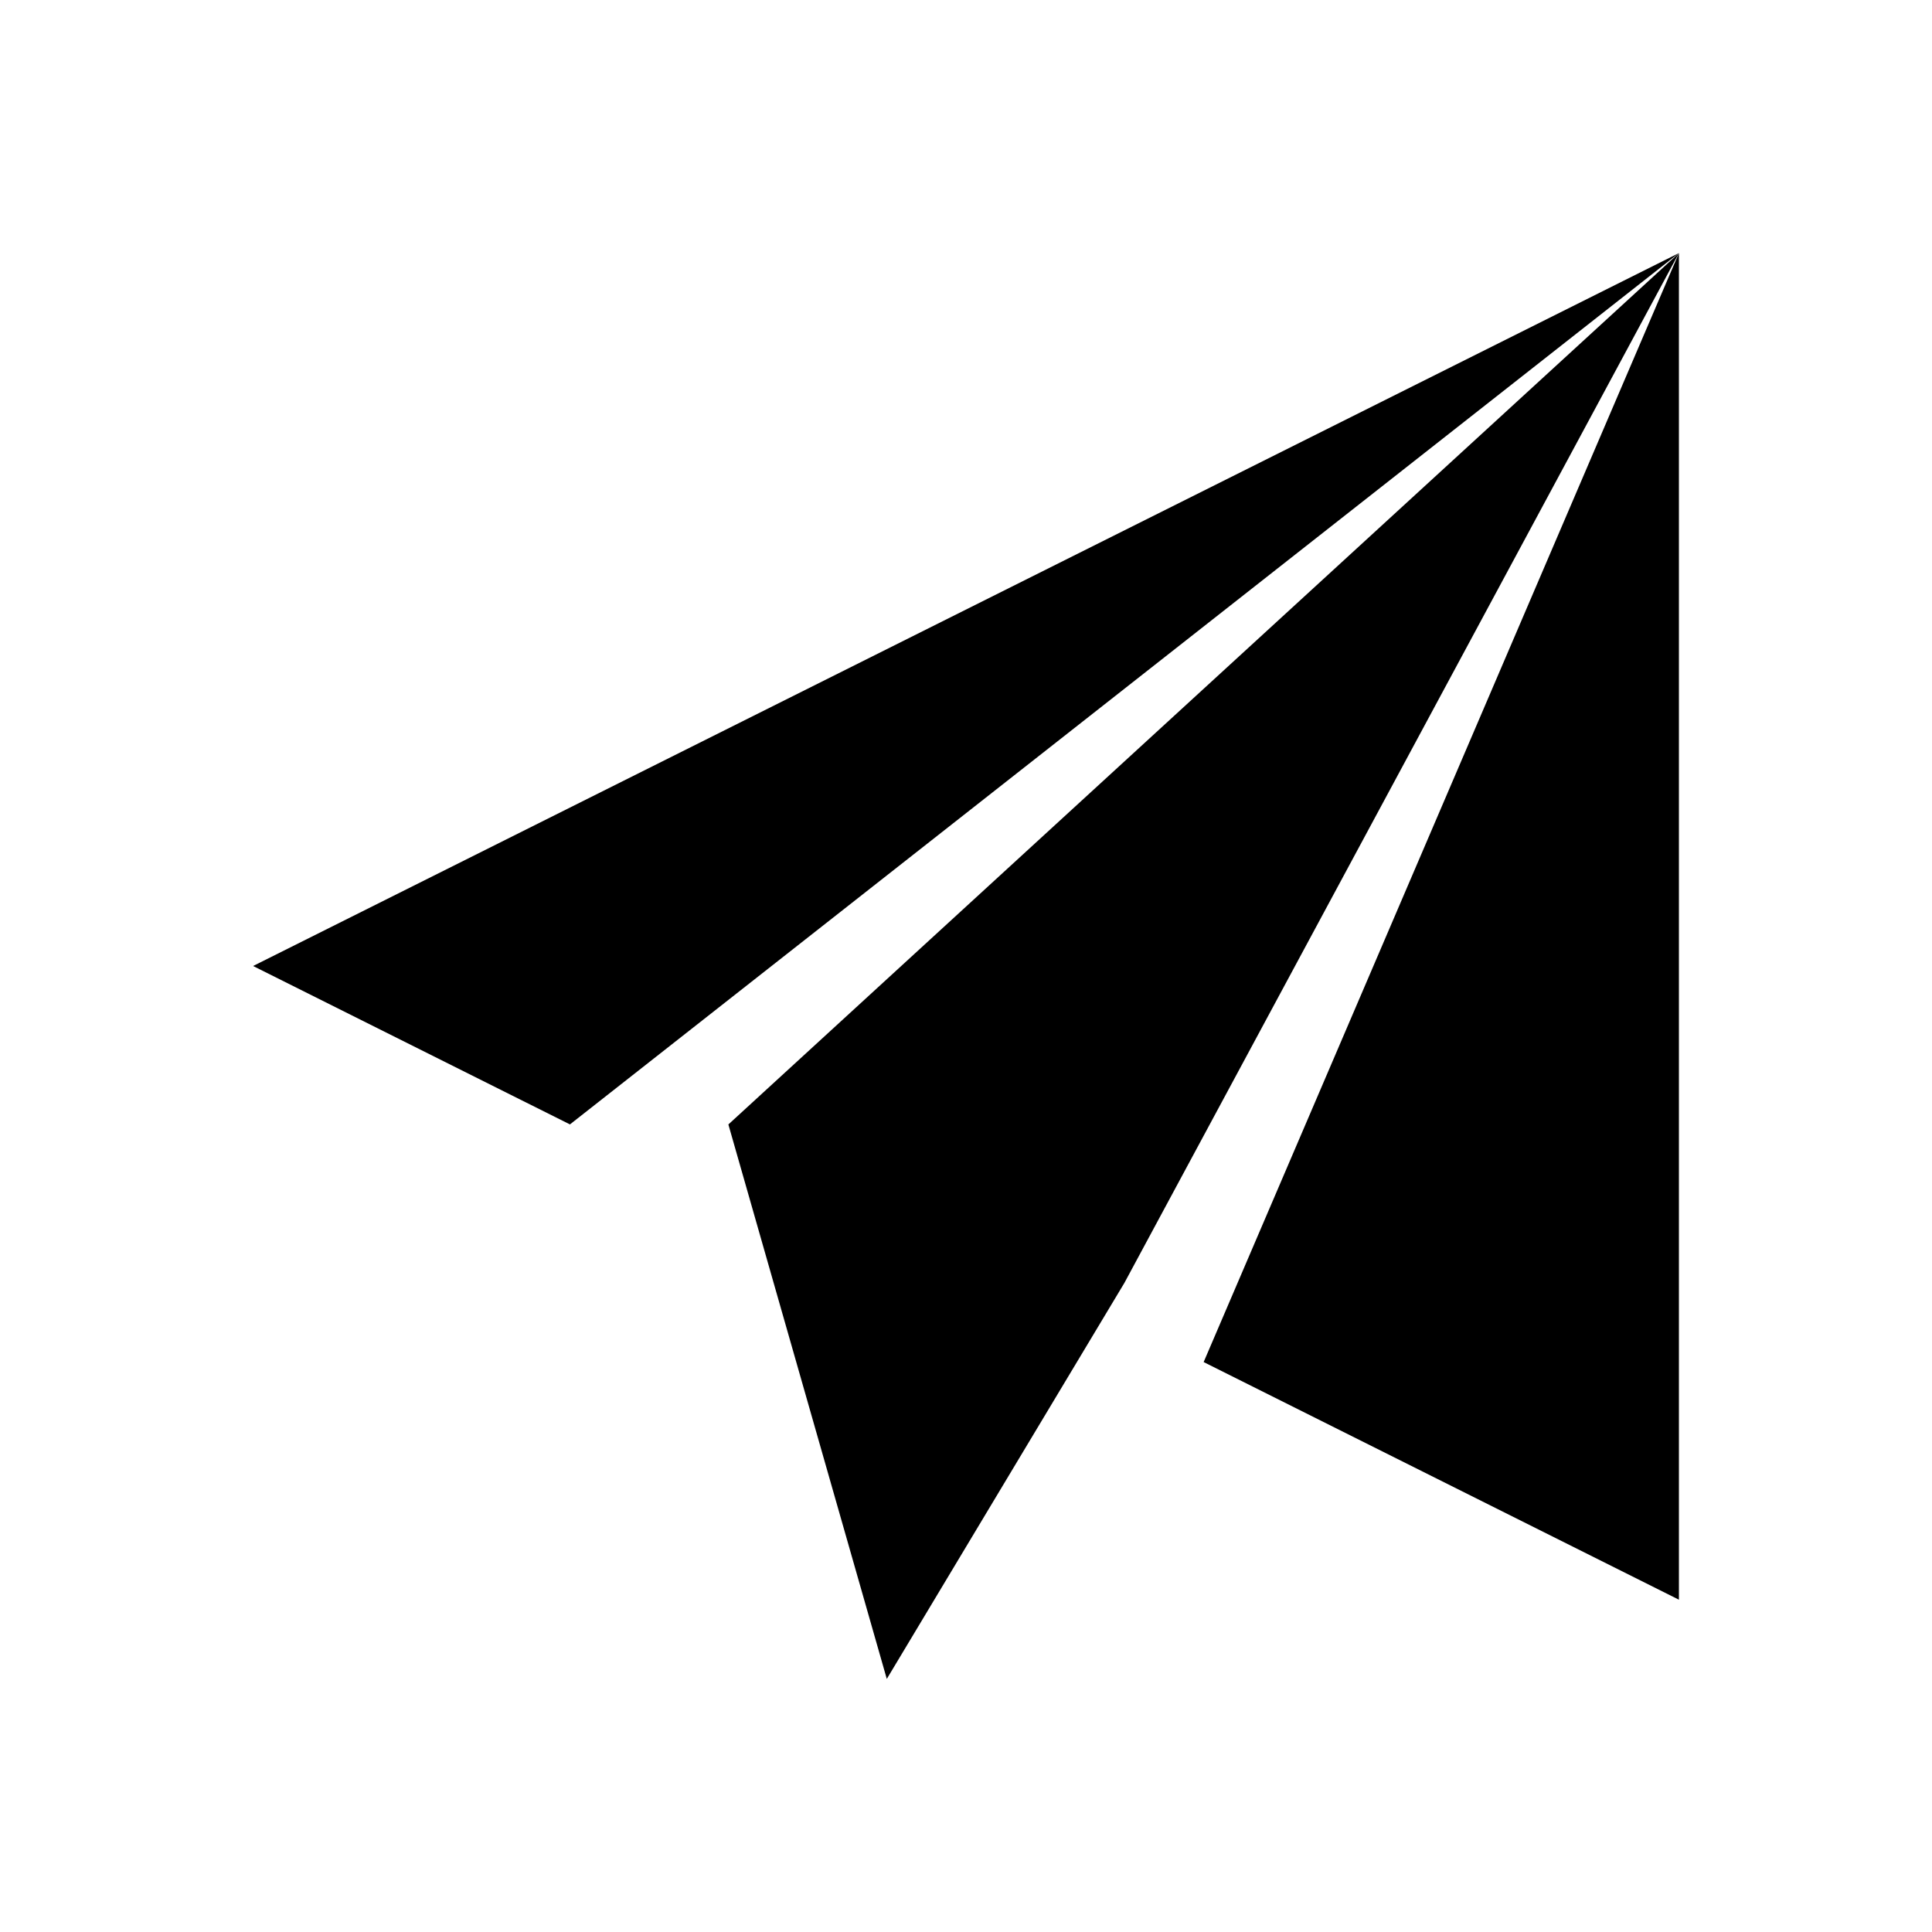<?xml version="1.0" encoding="UTF-8"?>
<!-- Uploaded to: SVG Find, www.svgrepo.com, Generator: SVG Find Mixer Tools -->
<svg fill="#000000" width="800px" height="800px" version="1.1" viewBox="144 144 512 512" xmlns="http://www.w3.org/2000/svg">
 <g>
  <path d="m295.04 441.98 293.89-230.91-377.86 188.93z"/>
  <path d="m462.98 504.96 125.95 62.977v-356.86z"/>
  <path d="m379.01 588.93 62.977-104.96 146.94-272.89-251.9 230.91z"/>
 </g>
</svg>